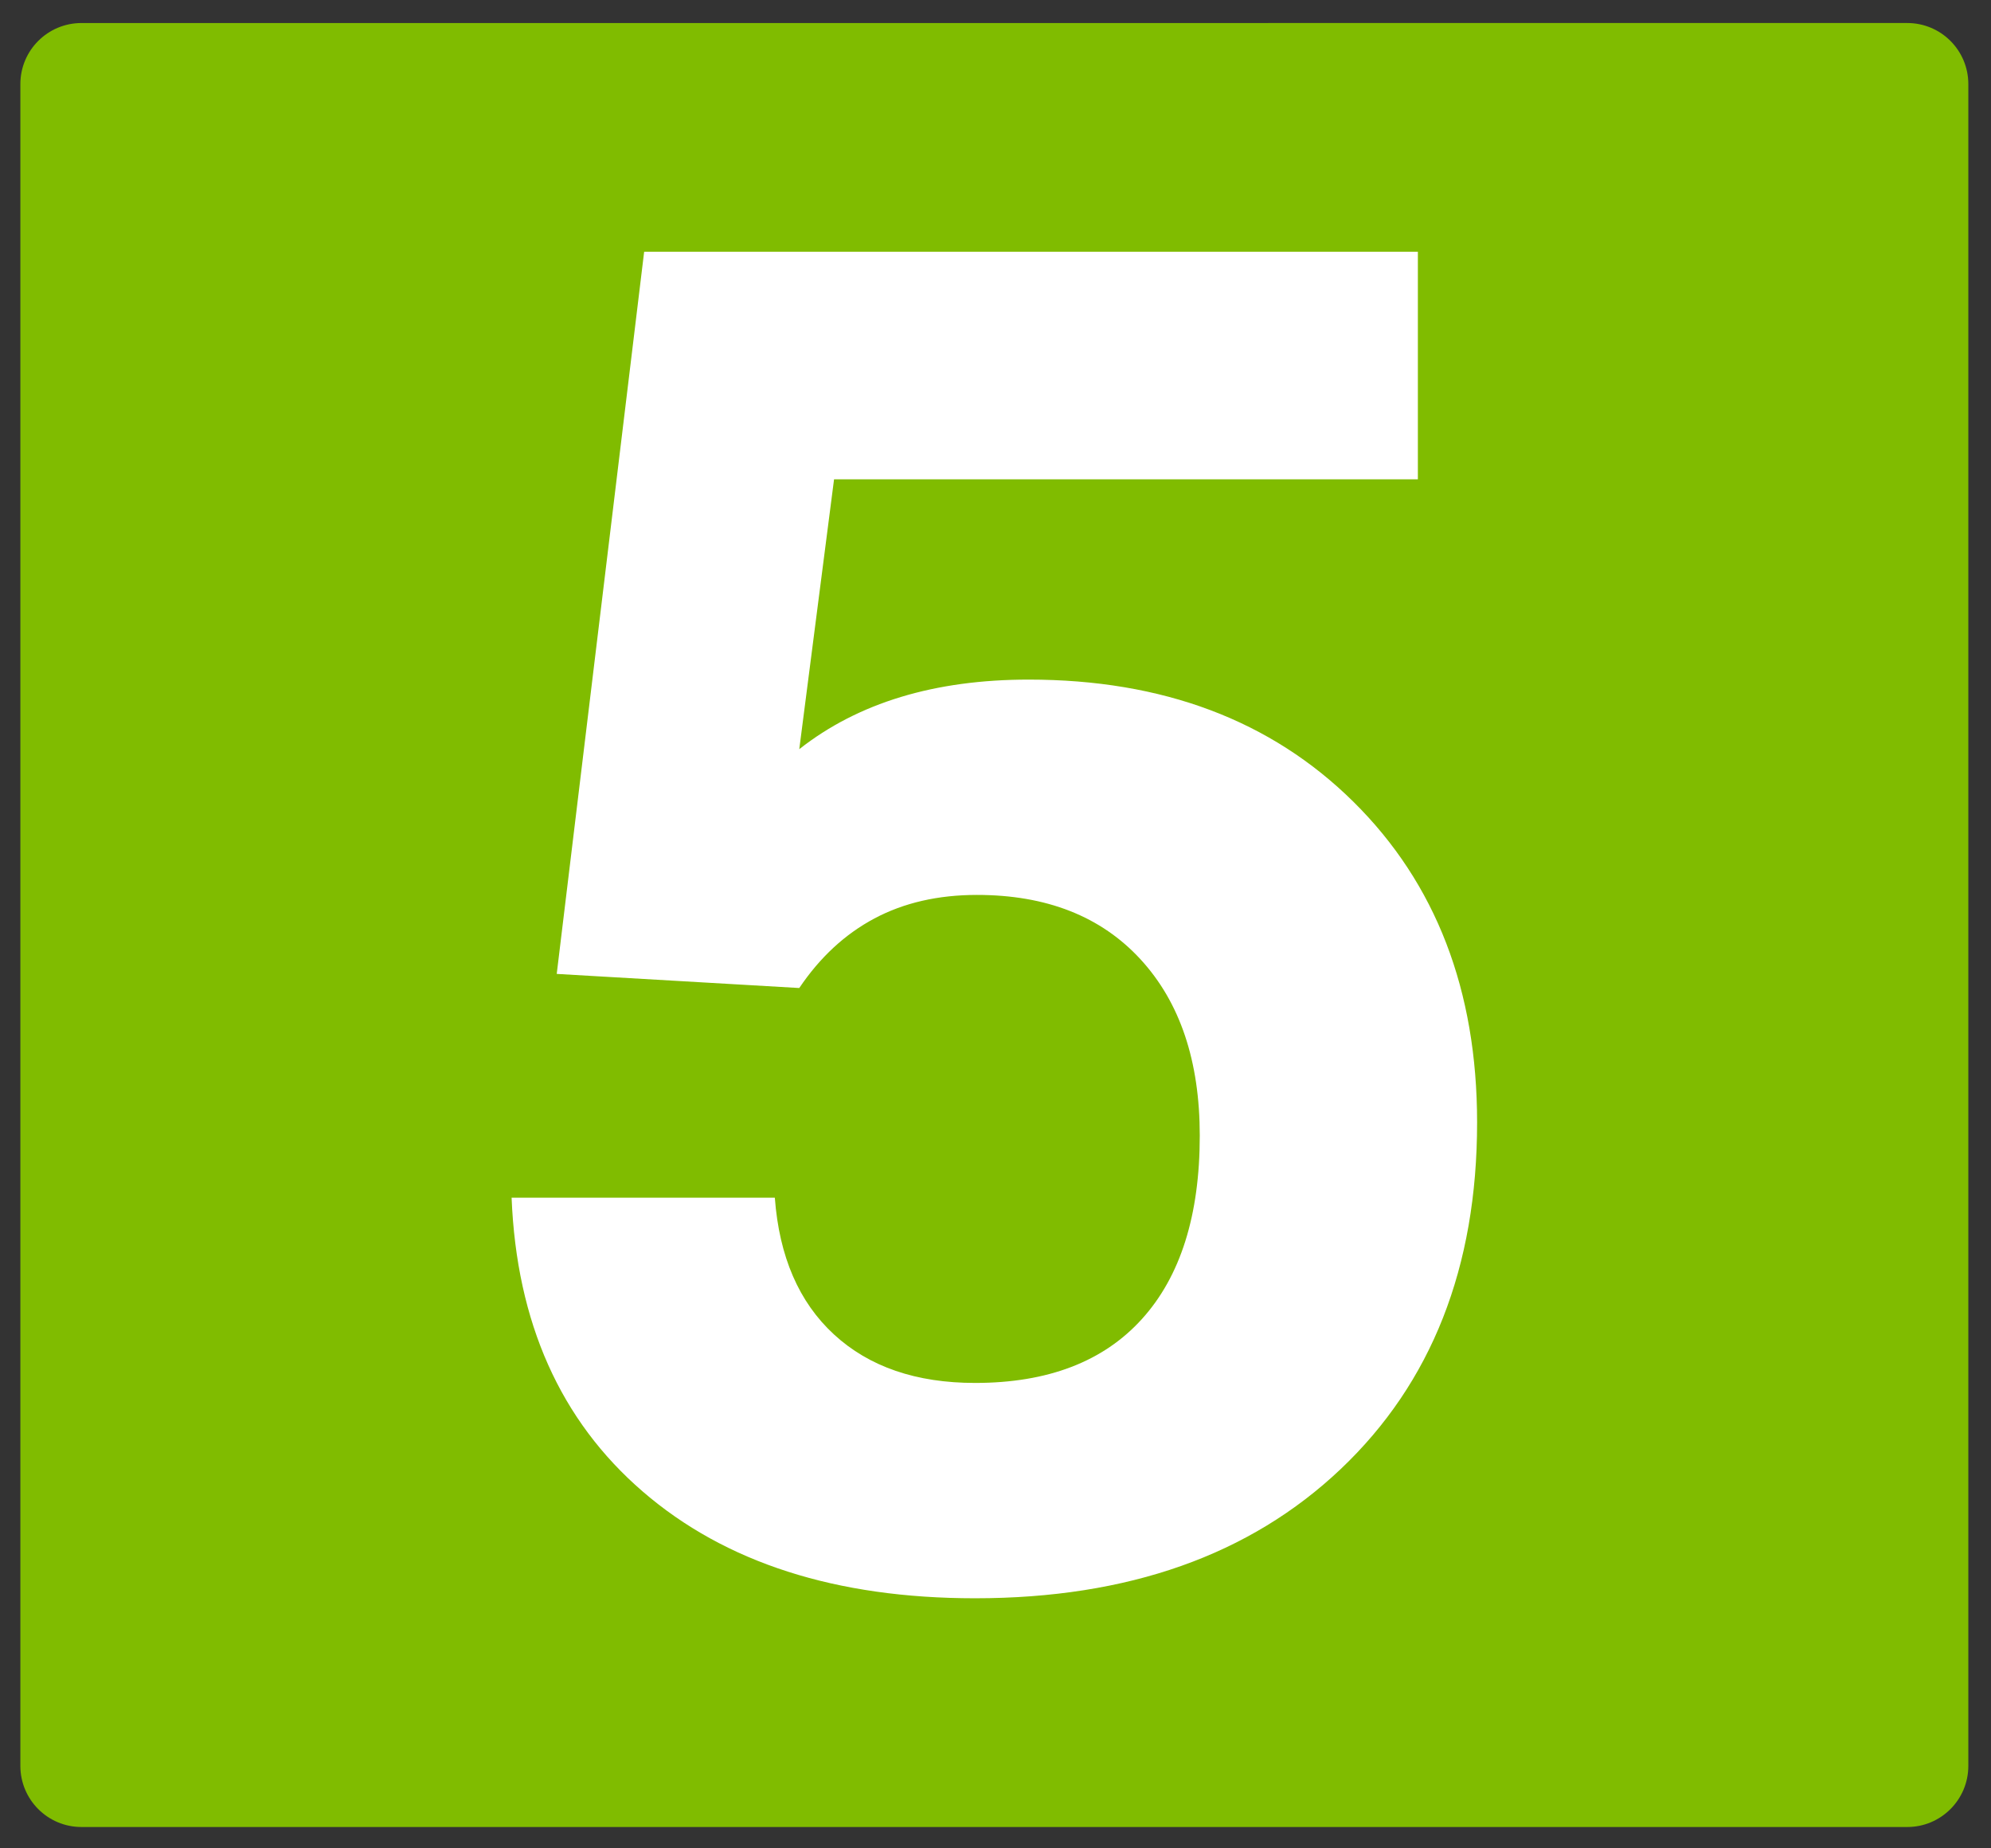 <svg width="376" height="349" viewBox="0 0 376 349" fill="none" xmlns="http://www.w3.org/2000/svg">
<rect x="0" y="0" width="376" height="349" fill="#333333" stroke="none"/>
<path fill-rule="evenodd" clip-rule="evenodd" d="M371.719 333.419C371.719 339.793 366.56 344.965 360.184 344.965H15.384C9.007 344.965 3.846 339.793 3.846 333.419V15.882C3.846 9.507 9.007 4.348 15.384 4.348L360.184 4.346C366.56 4.346 371.719 9.509 371.719 15.882V333.419Z" fill="#80BC00"/>
<path d="M96.615 226.143H146.326C147.153 237.27 150.881 245.88 157.511 251.975C164.139 258.073 173.016 261.118 184.143 261.118C197.872 261.118 208.377 257.096 215.656 249.045C222.936 240.998 226.575 229.457 226.575 214.425C226.575 200.341 222.847 189.244 215.39 181.136C207.933 173.03 197.636 168.974 184.498 168.974C177.158 168.974 170.708 170.455 165.146 173.412C159.581 176.372 154.848 180.753 150.942 186.551L105.137 183.888L121.648 47.535H267.765V90.5H157.511L150.942 141.455C156.504 137.077 162.896 133.793 170.117 131.602C177.335 129.413 185.385 128.317 194.263 128.317C219.59 128.317 240.038 136.012 255.604 151.398C271.166 166.785 278.95 186.967 278.95 211.94C278.95 239.281 270.367 261.091 253.207 277.364C236.043 293.639 213.021 301.776 184.143 301.776C157.867 301.776 136.944 295.057 121.382 281.624C105.816 268.193 97.561 249.698 96.615 226.143Z" fill="white"/>
</svg>
